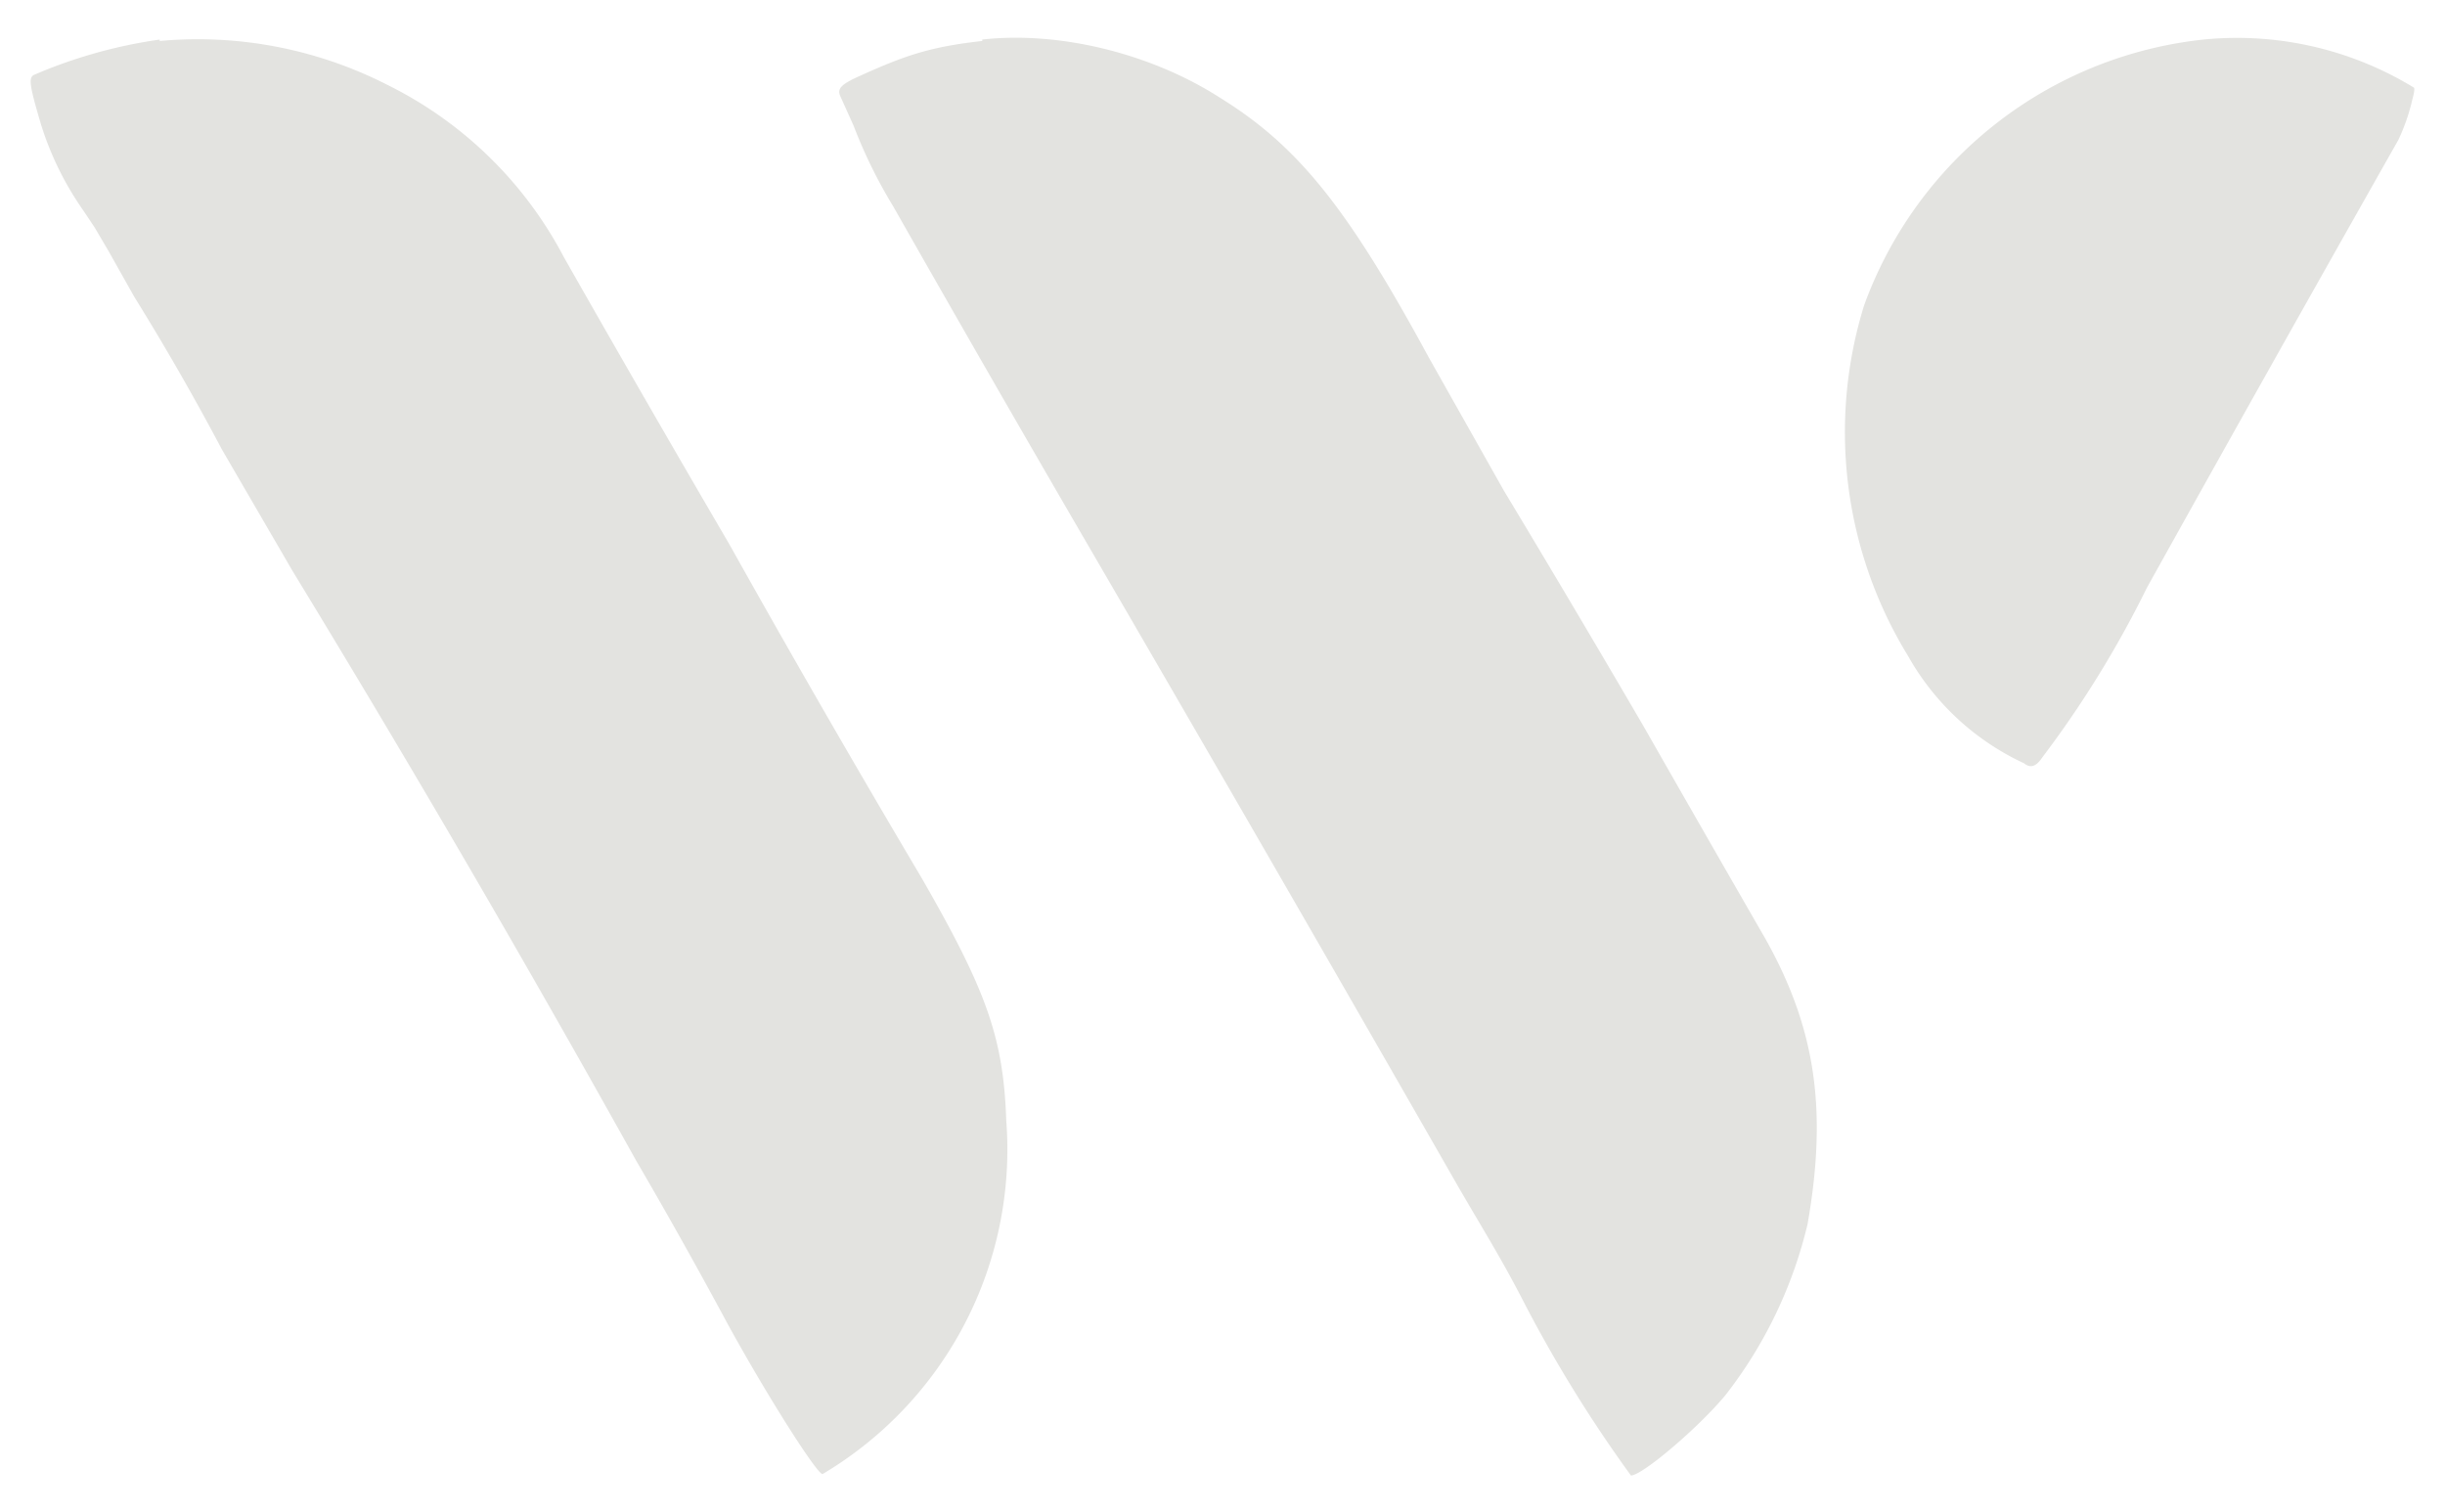 <svg xmlns="http://www.w3.org/2000/svg" viewBox="0 0 173 107"><path fill="#E3E3E0" fill-rule="evenodd" d="M11.3 2.8a34.8 34.8 0 0 0-8.9 2.5c-.4.2-.3.8.5 3.5a21.9 21.9 0 0 0 3 6.1l.8 1.2 1 1.7L9.5 21a182.1 182.1 0 0 1 6.2 10.8l5 8.6A1227.5 1227.5 0 0 1 45 82.1a381 381 0 0 1 6.5 11.6c2.8 5.1 6.3 10.6 6.7 10.6a26.7 26.7 0 0 0 13-25c-.2-5.9-1.4-9.2-6-17.2a1094.7 1094.7 0 0 1-13.6-23.6 1931.4 1931.4 0 0 1-11.7-20.3A28.2 28.2 0 0 0 27.4 6a29.5 29.5 0 0 0-16.1-3.1m58.2 0c-3.6.4-5.4 1-8.5 2.4-1.6.7-1.8 1-1.5 1.6l.9 2a35 35 0 0 0 2.8 5.7 2689.2 2689.2 0 0 0 13.8 24A7480 7480 0 0 1 103.2 84c1.8 3.1 3 5 4.5 7.9a96 96 0 0 0 7.7 12.5c.8 0 4.8-3.4 6.7-5.7a31.5 31.5 0 0 0 5.8-12.1c1.4-8 .6-13.8-3-20.2a4054.6 4054.6 0 0 1-8.6-15 1371.7 1371.7 0 0 0-9.9-16.7l-5.3-9.4c-5.8-10.7-9.3-15-14.8-18.4-5-3.2-11.5-4.7-16.8-4.1m86.4 0a28.8 28.8 0 0 0-24 18.8 30.3 30.3 0 0 0 3.1 24.8 18.2 18.2 0 0 0 8.2 7.6c.5.4.9.2 1.3-.4a74 74 0 0 0 7.4-12 4759.6 4759.6 0 0 1 17.8-31.7 14.2 14.2 0 0 0 1-2.9s.2-.7.1-.8a24 24 0 0 0-14.9-3.4"/></svg>